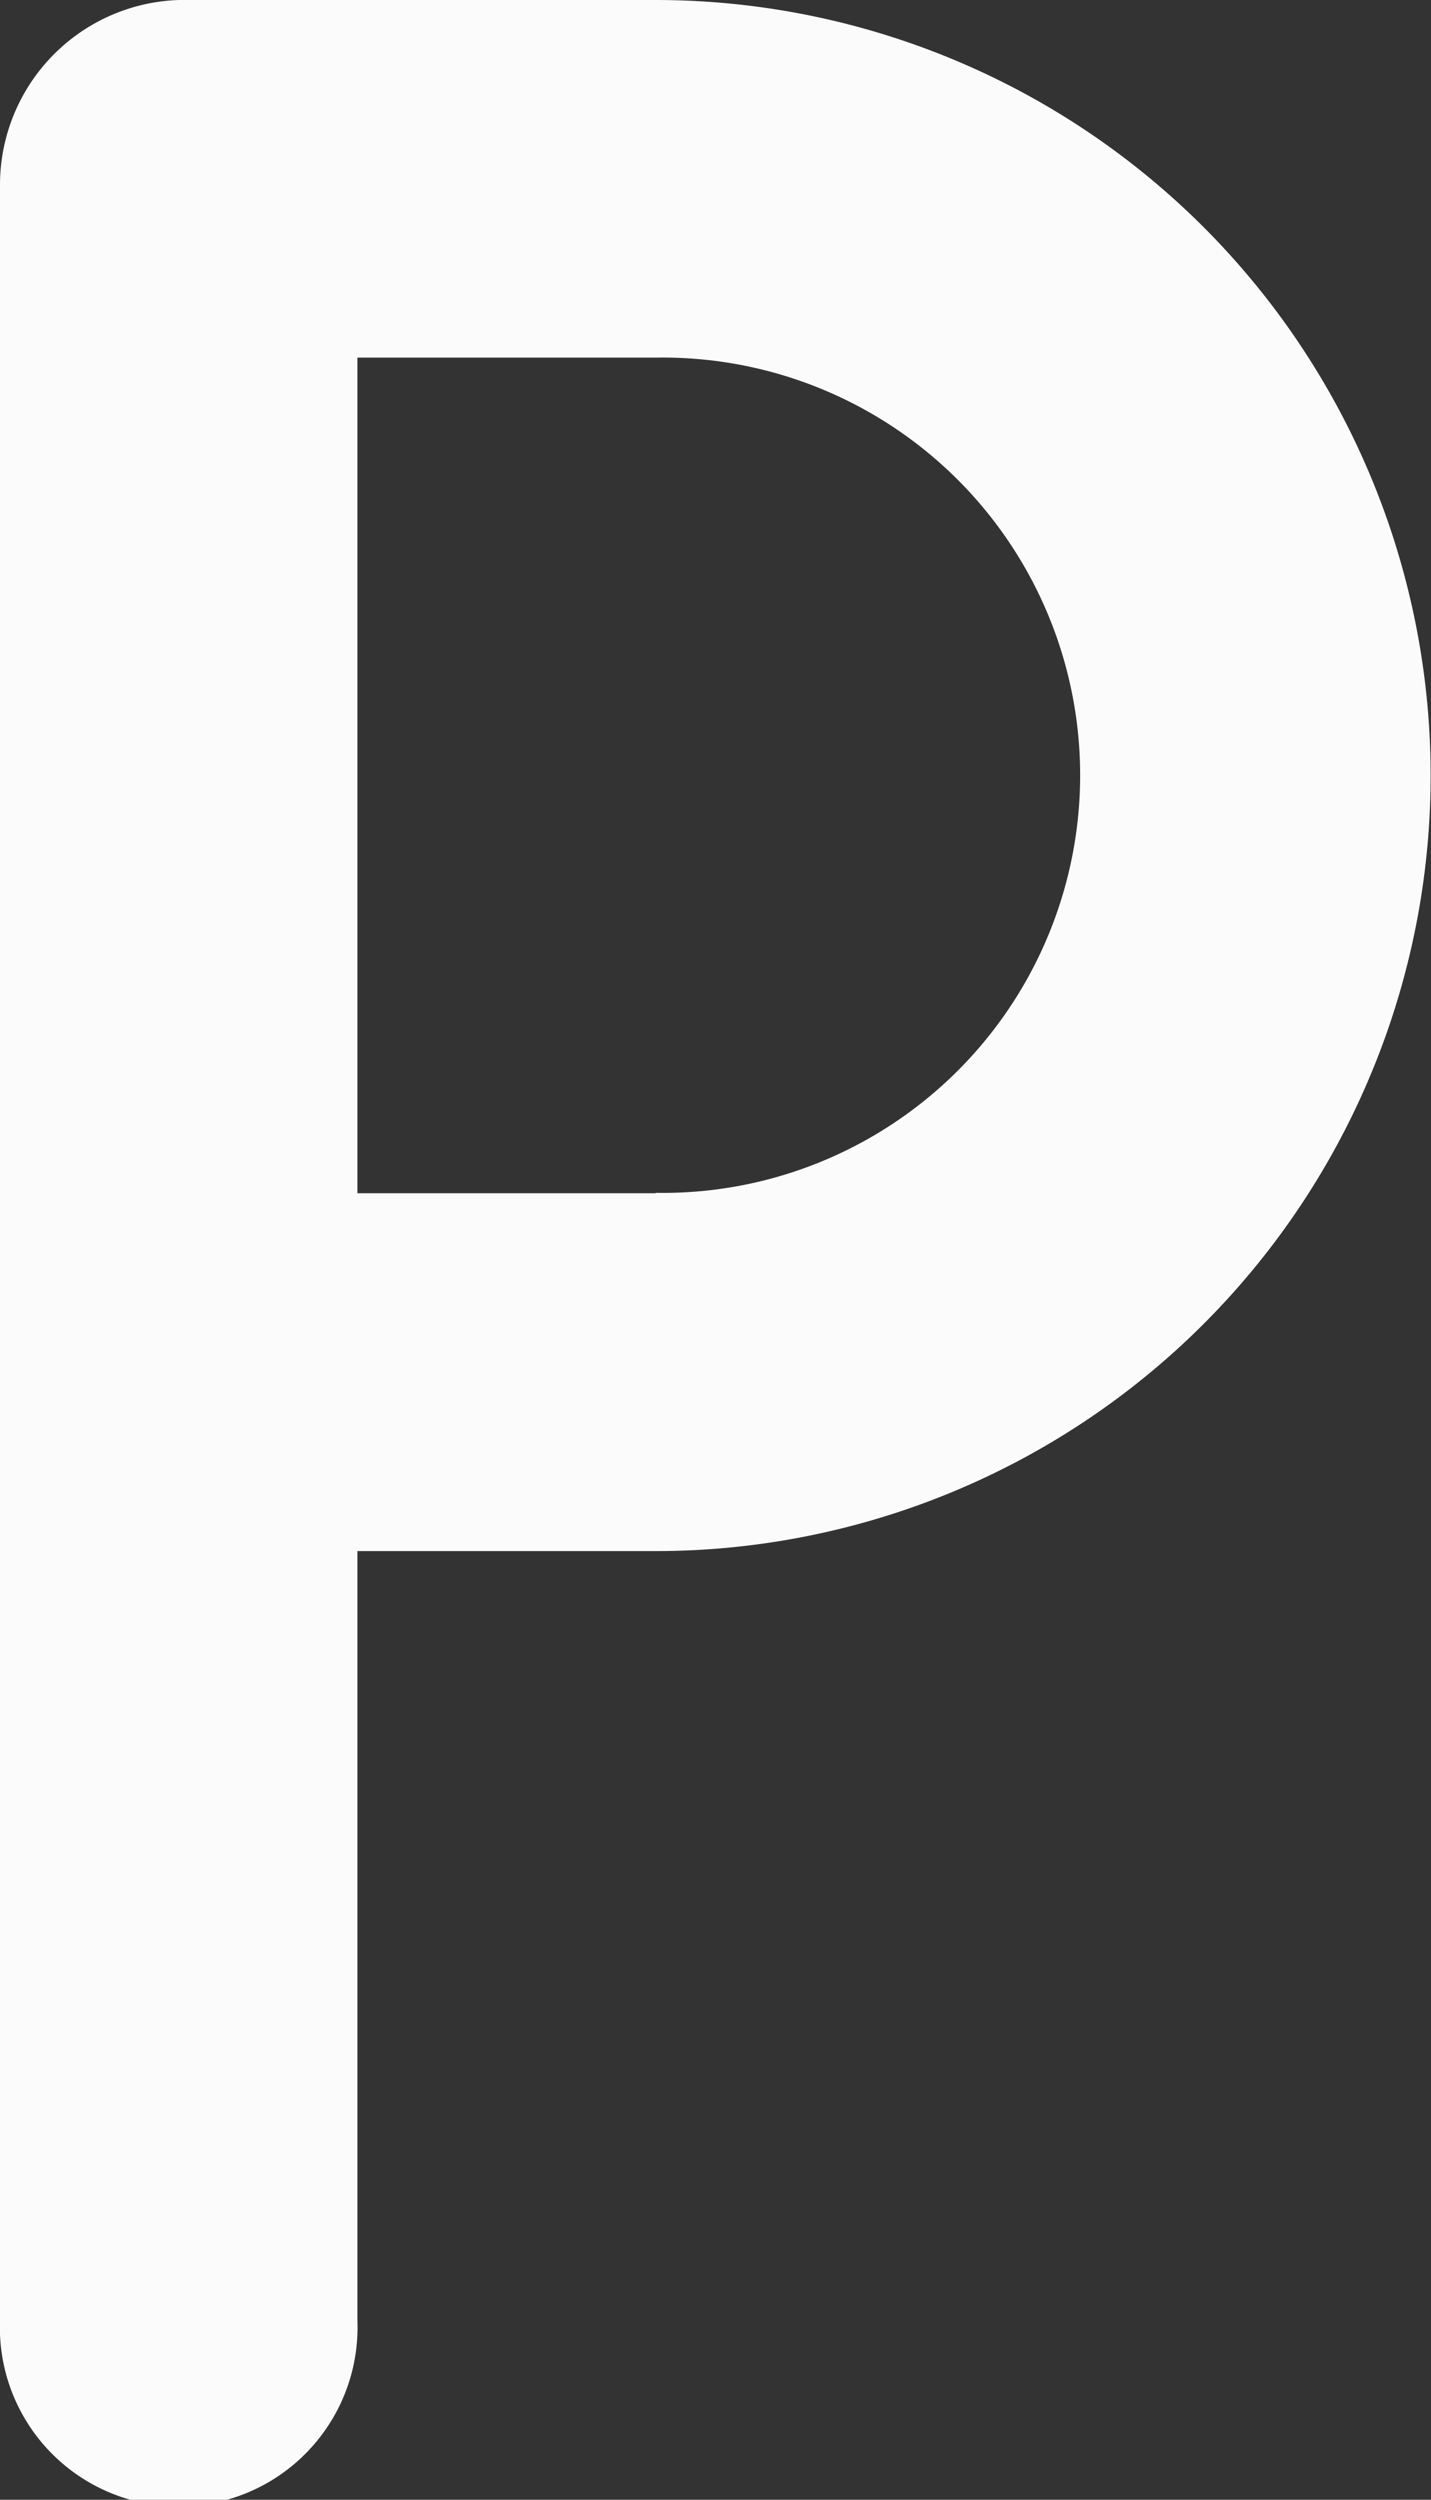 <svg xmlns="http://www.w3.org/2000/svg" width="11.611" height="20.271" viewBox="0 0 11.611 20.271"><rect x="0" y="0" width="11.611" height="20.271" fill="#333333" stroke="none"/><g data-name="Group 49"><path data-name="Path 112" d="M5.322 0h-3.87A1.5 1.5 0 000 1.5v17.32a1.451 1.451 0 102.9 0v-6.242h2.419A6.289 6.289 0 005.319 0zm0 9.676H2.9V2.9h2.419a3.387 3.387 0 110 6.773z" fill="#fbfbfb"/></g></svg>